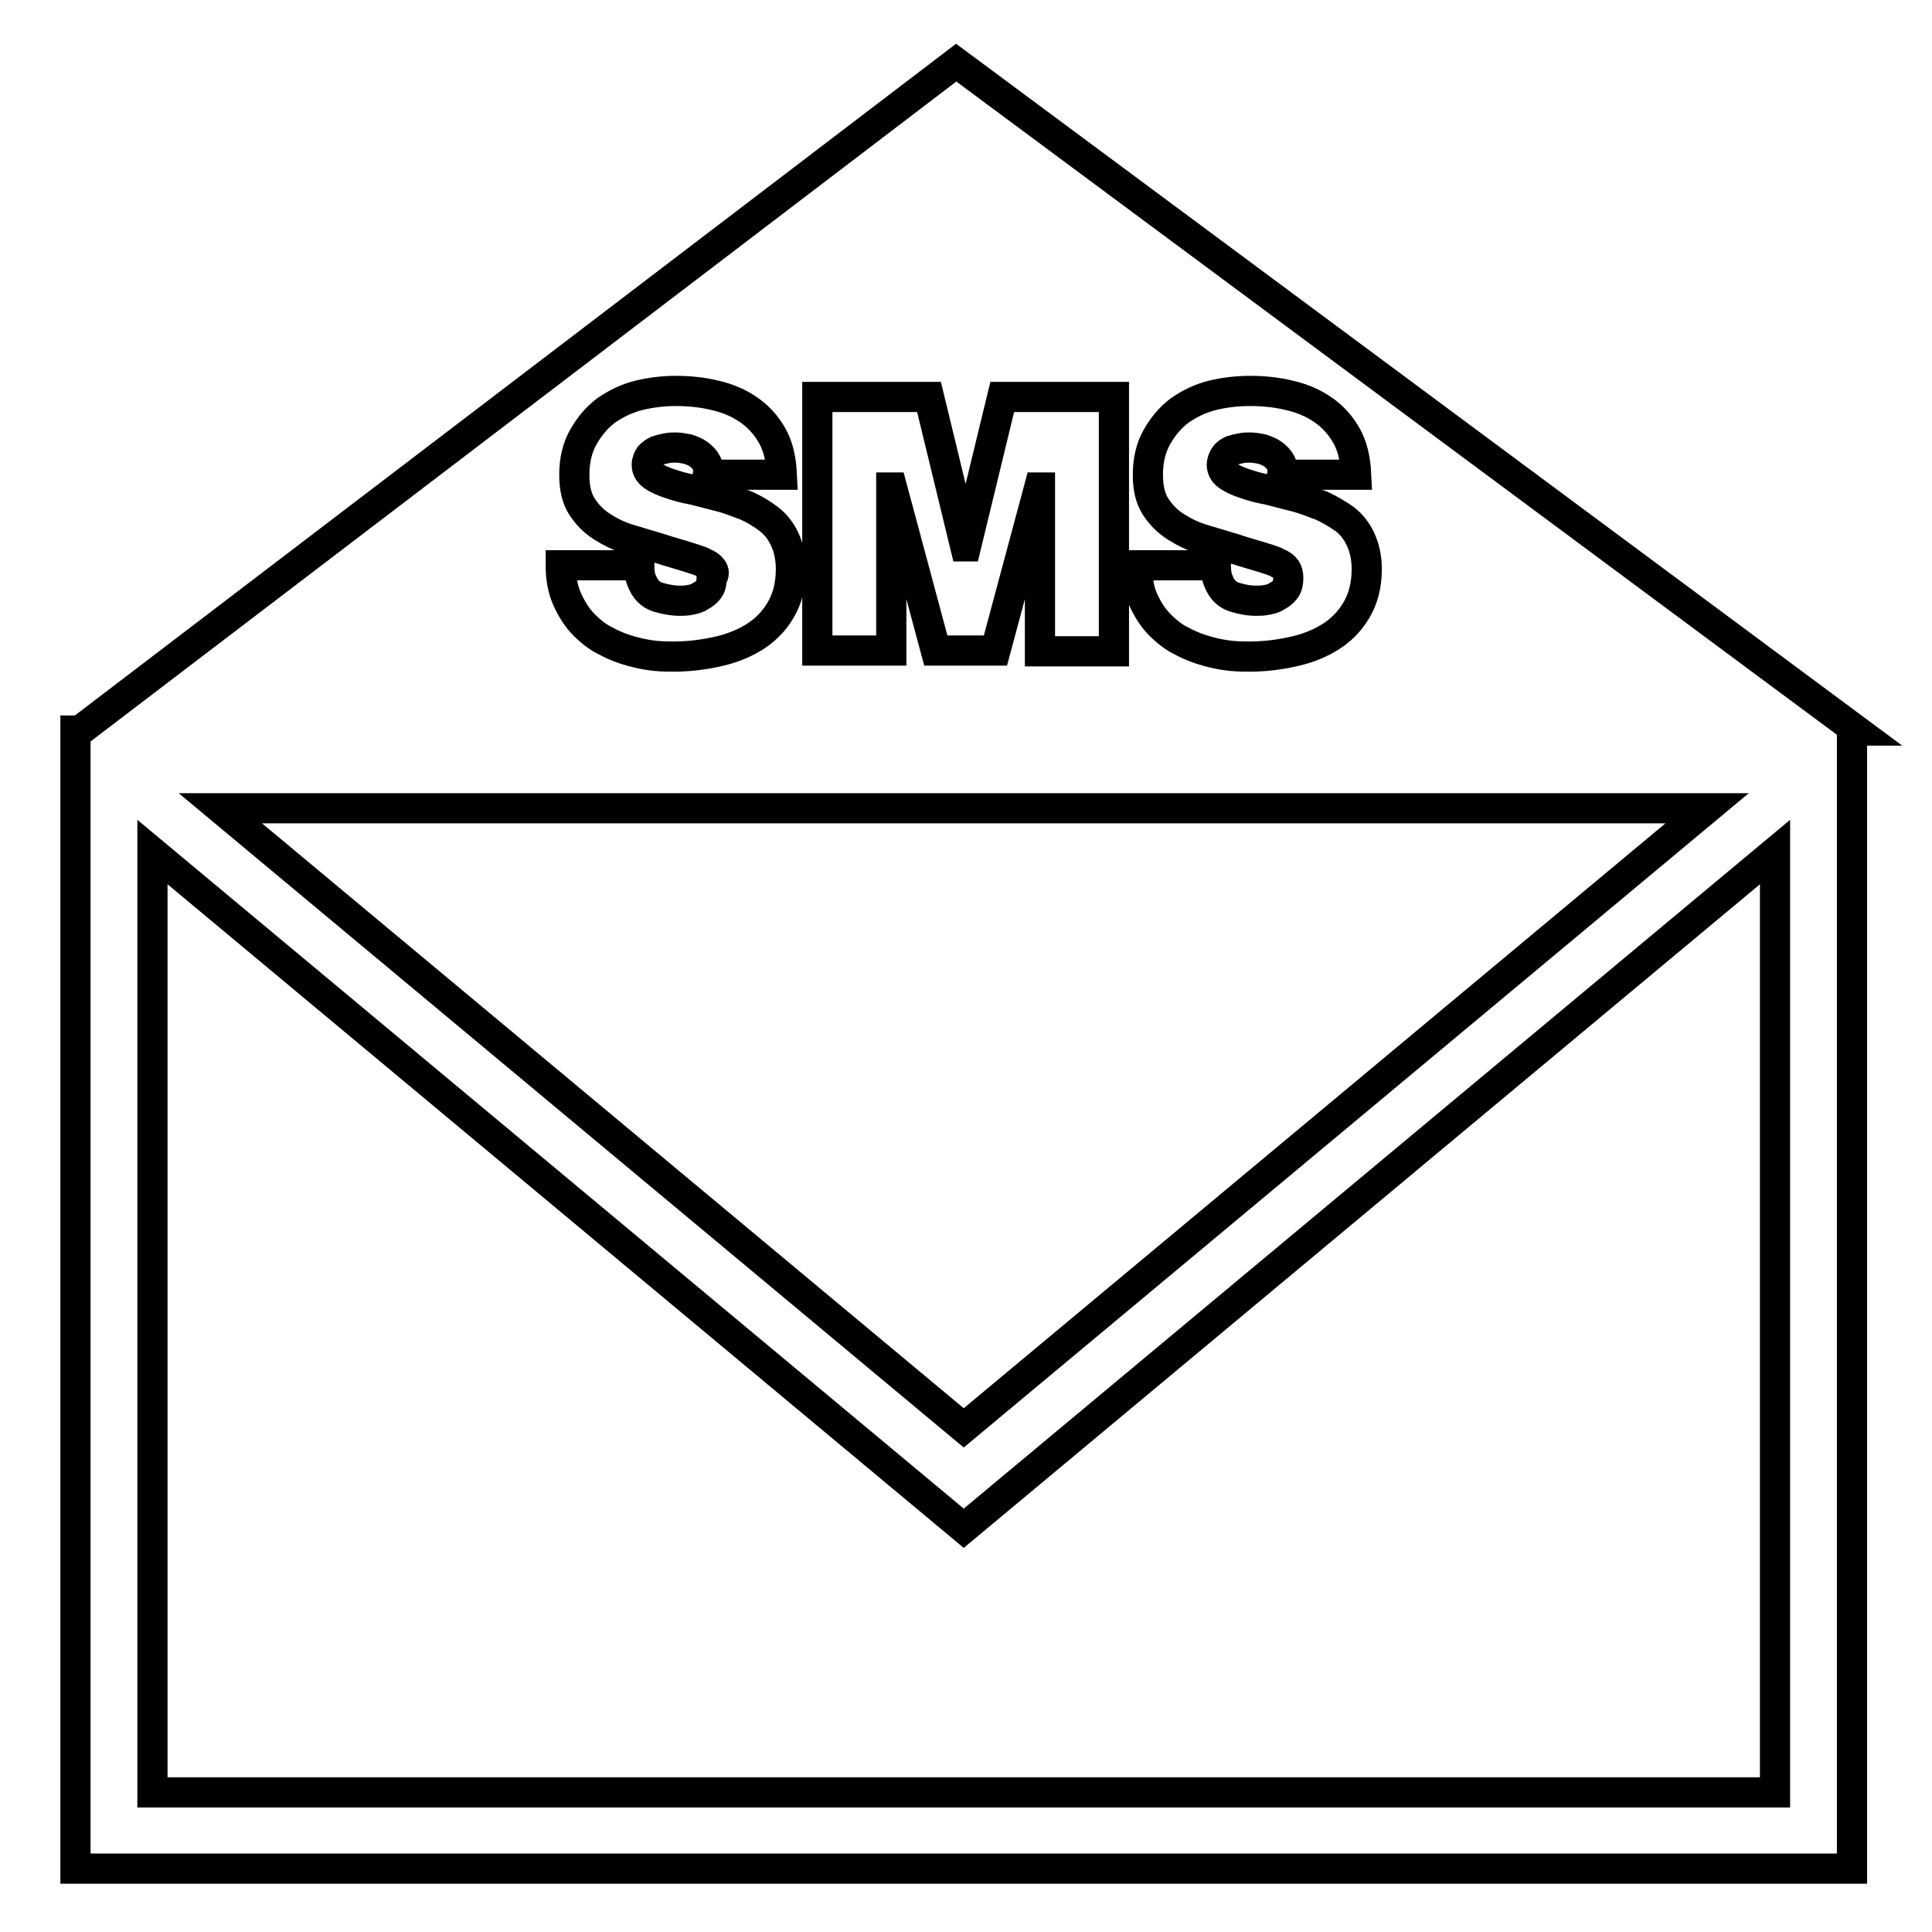 <?xml version="1.0" encoding="utf-8"?>
<!-- Svg Vector Icons : http://www.onlinewebfonts.com/icon -->
<!DOCTYPE svg PUBLIC "-//W3C//DTD SVG 1.1//EN" "http://www.w3.org/Graphics/SVG/1.1/DTD/svg11.dtd">
<svg version="1.1" xmlns="http://www.w3.org/2000/svg" xmlns:xlink="http://www.w3.org/1999/xlink" x="0px" y="0px" viewBox="0 0 256 256" enable-background="new 0 0 256 256" xml:space="preserve">
<g> <path stroke-width="4" fill-opacity="0" stroke="#000000"  d="M126.7,8.3L10.6,96.8H10v150.8h235.4V96.8h0.6L126.7,8.3z M226.2,107.1l-98.5,82.1l-98.5-82.1H226.2z  M235.2,237.5h-215V112.9l107.5,89.6l107.5-89.6V237.5z M170.4,75.4c-0.2-0.3-0.6-0.6-1.1-0.8c-0.5-0.3-1.3-0.5-2.2-0.8 c-1-0.3-2.1-0.6-3.6-1.1c-1.3-0.4-2.7-0.8-4-1.2c-1.4-0.4-2.6-1-3.7-1.7c-1.1-0.7-2-1.6-2.7-2.7c-0.7-1.1-1-2.5-1-4.2 c0-1.9,0.4-3.6,1.2-5c0.8-1.4,1.8-2.6,3-3.5c1.3-0.9,2.7-1.6,4.3-2c1.6-0.4,3.3-0.6,5.1-0.6c1.8,0,3.6,0.2,5.2,0.6 c1.7,0.4,3.1,1,4.4,1.9c1.3,0.9,2.3,2,3.1,3.4c0.8,1.4,1.2,3.1,1.3,5.2h-9.8c0.1-0.6,0-1.2-0.2-1.6c-0.2-0.4-0.6-0.8-1-1.1 c-0.4-0.3-0.9-0.5-1.5-0.7c-0.5-0.1-1.1-0.2-1.6-0.2c-0.3,0-0.7,0-1.2,0.1c-0.5,0.1-0.9,0.2-1.2,0.3c-0.4,0.2-0.7,0.4-0.9,0.7 c-0.2,0.3-0.4,0.7-0.4,1.2c0,0.6,0.3,1.1,0.9,1.5c0.6,0.4,1.3,0.7,2.2,1c0.9,0.3,1.9,0.6,3.1,0.8c1.1,0.3,2.3,0.6,3.5,0.9 c1.2,0.3,2.4,0.8,3.5,1.2c1.1,0.5,2.1,1.1,3.1,1.8c0.9,0.7,1.6,1.6,2.1,2.7c0.5,1.1,0.8,2.4,0.8,3.9c0,2.2-0.5,4-1.4,5.5 c-0.9,1.5-2.1,2.7-3.6,3.6c-1.5,0.9-3.1,1.5-5,1.9c-1.9,0.4-3.7,0.6-5.6,0.6c-0.6,0-1.4,0-2.4-0.1c-1-0.1-2-0.3-3.1-0.6 c-1.1-0.3-2.2-0.7-3.3-1.3c-1.1-0.5-2.1-1.3-3-2.2c-0.9-0.9-1.6-2-2.2-3.3c-0.6-1.3-0.8-2.8-0.8-4.6h10.4c0,0.8,0.1,1.6,0.4,2.2 c0.4,1,1.1,1.7,2,2c1,0.3,1.9,0.5,2.9,0.5c0.4,0,0.9,0,1.4-0.1c0.5-0.1,1-0.2,1.4-0.5c0.4-0.2,0.8-0.5,1.1-0.9 c0.3-0.4,0.4-0.9,0.4-1.5C170.7,76.1,170.6,75.7,170.4,75.4z M108.3,52.6h14.8l4.8,19.8h0.1l4.8-19.8h14.8v33.7h-9.8V64.6h-0.1 l-5.8,21.6H124l-5.8-21.6h-0.1v21.6h-9.8V52.6z M94.4,75.4c-0.2-0.3-0.6-0.6-1.1-0.8c-0.5-0.3-1.3-0.5-2.2-0.8 c-0.9-0.3-2.1-0.6-3.6-1.1c-1.3-0.4-2.7-0.8-4-1.2c-1.4-0.4-2.6-1-3.7-1.7c-1.1-0.7-2-1.6-2.7-2.7c-0.7-1.1-1-2.5-1-4.2 c0-1.9,0.4-3.6,1.2-5s1.8-2.6,3-3.5c1.3-0.9,2.7-1.6,4.3-2c1.6-0.4,3.3-0.6,5-0.6c1.8,0,3.6,0.2,5.2,0.6c1.7,0.4,3.1,1,4.4,1.9 c1.3,0.9,2.3,2,3.1,3.4c0.8,1.4,1.2,3.1,1.3,5.2h-9.8c0.1-0.6,0-1.2-0.2-1.6c-0.2-0.4-0.6-0.8-1-1.1c-0.4-0.3-0.9-0.5-1.5-0.7 c-0.5-0.1-1.1-0.2-1.6-0.2c-0.3,0-0.7,0-1.2,0.1c-0.5,0.1-0.9,0.2-1.2,0.3c-0.4,0.2-0.7,0.4-1,0.7c-0.2,0.3-0.4,0.7-0.4,1.2 c0,0.6,0.3,1.1,0.9,1.5s1.3,0.7,2.2,1c0.9,0.3,1.9,0.6,3.1,0.8c1.2,0.3,2.3,0.6,3.5,0.9c1.2,0.3,2.4,0.8,3.5,1.2 c1.1,0.5,2.1,1.1,3,1.8c0.9,0.7,1.6,1.6,2.1,2.7c0.5,1.1,0.8,2.4,0.8,3.9c0,2.2-0.5,4-1.4,5.5c-0.9,1.5-2.1,2.7-3.6,3.6 c-1.5,0.9-3.1,1.5-5,1.9c-1.9,0.4-3.7,0.6-5.6,0.6c-0.6,0-1.4,0-2.4-0.1c-1-0.1-2-0.3-3.1-0.6c-1.1-0.3-2.2-0.7-3.3-1.3 c-1.1-0.5-2.1-1.3-3-2.2c-0.9-0.9-1.6-2-2.2-3.3c-0.6-1.3-0.9-2.8-0.9-4.6h10.4c0,0.8,0.1,1.6,0.4,2.2c0.4,1,1.1,1.7,2,2 c1,0.3,2,0.5,2.9,0.5c0.4,0,0.9,0,1.4-0.1c0.5-0.1,1-0.2,1.4-0.5c0.4-0.2,0.8-0.5,1.1-0.9c0.3-0.4,0.4-0.9,0.4-1.5 C94.7,76.1,94.6,75.7,94.4,75.4z"/></g>
</svg>
